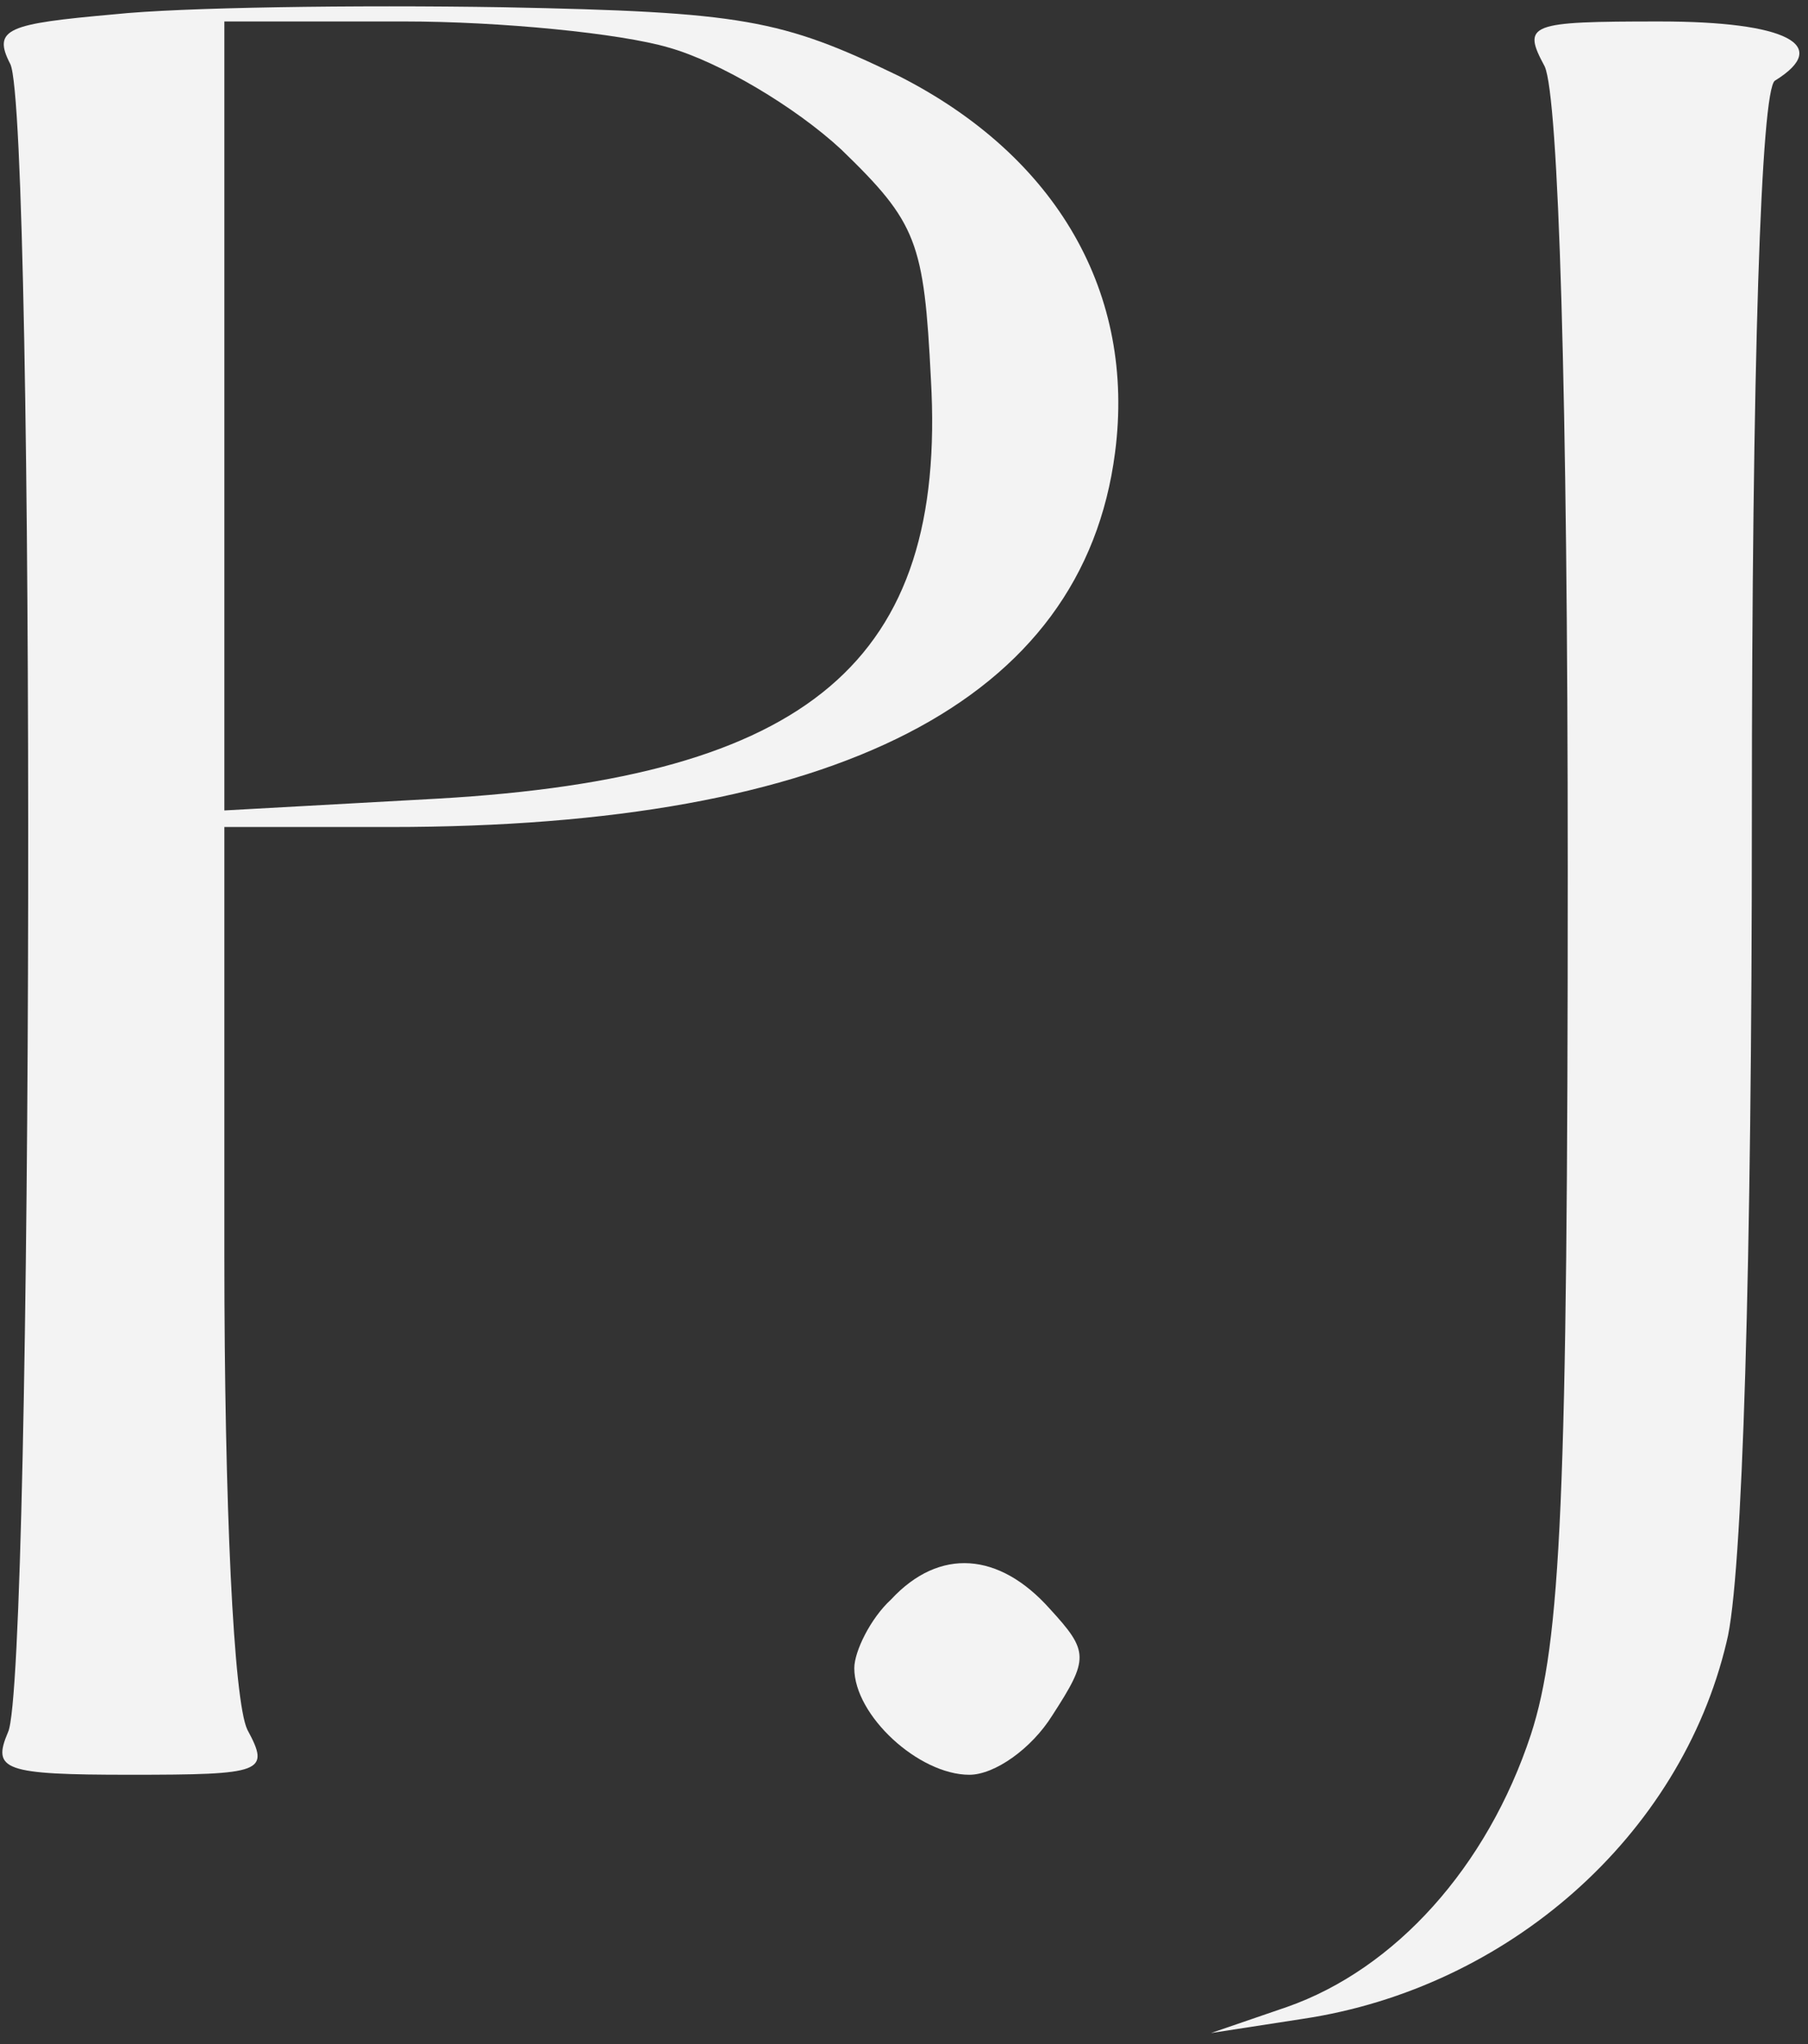 <?xml version="1.0" encoding="UTF-8"?> <svg xmlns="http://www.w3.org/2000/svg" width="138" height="156" viewBox="0 0 138 156" fill="none"><rect x="0" y="0" width="138" height="156" fill="#333333" stroke="none"/><path d="M8.693 1.095C0.613 1.818 -0.617 2.18 0.788 4.892C2.721 8.87 2.545 128.214 0.613 132.193C-0.617 135.086 0.261 135.447 9.923 135.447C20.111 135.447 20.639 135.267 18.882 132.012C17.828 129.842 17.125 114.833 17.125 95.847V63.117H29.773C63.852 63.117 82.648 53.534 85.108 34.547C86.689 22.432 80.716 11.944 68.595 5.796C59.636 1.456 56.65 0.914 38.381 0.552C27.138 0.371 13.788 0.552 8.693 1.095ZM51.029 3.626C54.893 4.711 60.69 8.147 64.203 11.402C70 17.007 70.527 18.454 71.054 28.942C72.284 50.46 61.744 59.32 33.462 60.948L17.125 61.852V1.637H30.827C38.205 1.637 47.34 2.541 51.029 3.626Z" fill="#F3F3F3"></path><path d="M117.905 5.074C118.959 7.424 119.662 30.027 119.662 66.373C119.662 114.473 119.135 125.322 116.851 132.374C113.514 142.5 106.487 150.276 98.231 153.169L92.434 155.158L99.46 154.073C115.095 151.723 128.27 140.15 131.783 125.322C133.013 120.621 133.715 96.209 133.715 62.395C133.715 27.677 134.418 6.882 135.472 6.159C139.864 3.446 136.35 1.638 126.689 1.638C116.676 1.638 116.149 1.819 117.905 5.074Z" fill="#F3F3F3"></path><path d="M68.016 122.067C66.436 123.514 65.206 126.045 65.206 127.311C65.206 130.928 70.124 135.448 73.989 135.448C75.921 135.448 78.732 133.459 80.313 130.928C83.124 126.588 83.124 126.045 80.137 122.791C76.273 118.451 71.706 118.089 68.016 122.067Z" fill="#F3F3F3"></path></svg> 